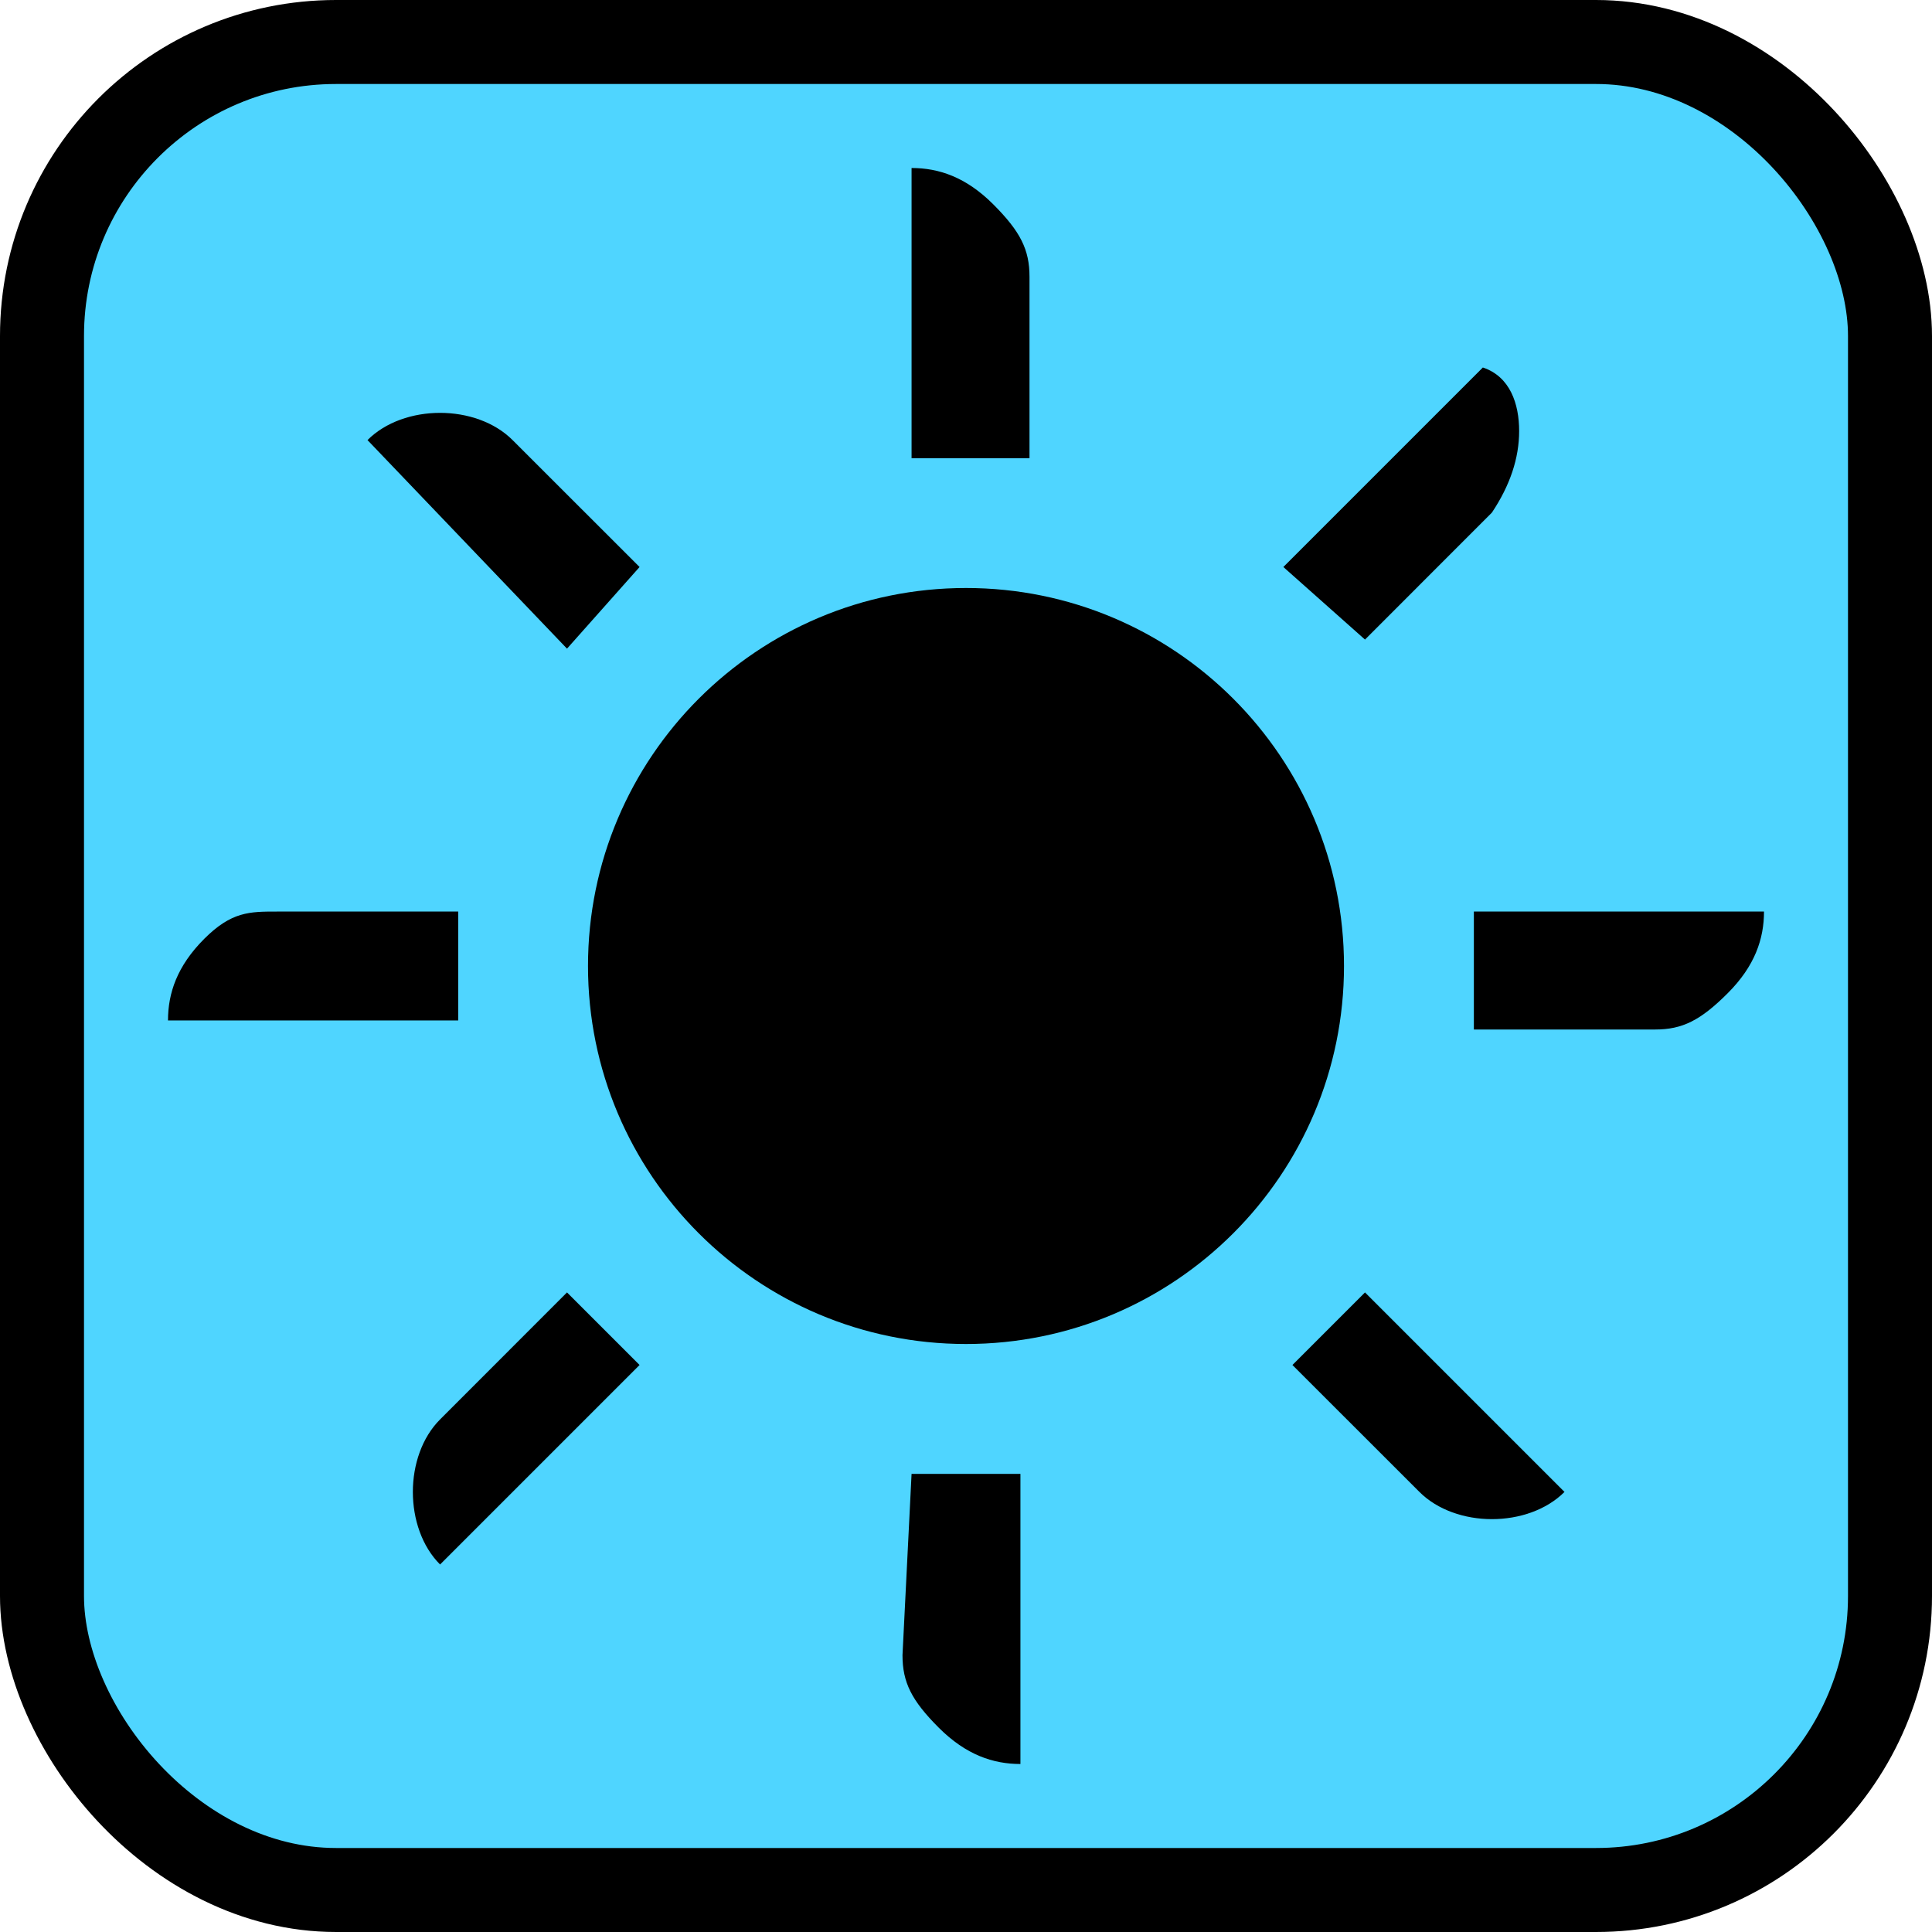 <svg width="23" height="23" viewBox="0 0 23 23" fill="none" xmlns="http://www.w3.org/2000/svg">
<rect x="0.5" y="0.5" width="22" height="22" rx="3.5" fill="#4FD5FF" stroke="black"/>
<path d="M11.5 16C13.985 16 16 13.985 16 11.5C16 9.015 13.985 7 11.5 7C9.015 7 7 9.015 7 11.5C7 13.985 9.015 16 11.5 16Z" fill="black"/>
<path d="M18.085 5.131C18.085 5.455 17.977 5.778 17.761 6.102L16.25 7.614L15.278 6.75L17.653 4.375C17.977 4.483 18.085 4.807 18.085 5.131V5.131ZM17.546 10.852H21C21 11.176 20.892 11.5 20.568 11.824C20.244 12.148 20.028 12.256 19.704 12.256H17.546V10.852ZM10.852 5.455V2C11.176 2 11.5 2.108 11.824 2.432C12.148 2.756 12.256 2.972 12.256 3.295V5.455H10.852V5.455ZM17.761 18.085C17.438 18.085 17.114 17.977 16.898 17.761L15.386 16.25L16.25 15.386L18.625 17.761C18.409 17.977 18.085 18.085 17.761 18.085V18.085ZM5.239 4.915C5.562 4.915 5.886 5.023 6.102 5.239L7.614 6.75L6.75 7.722L4.375 5.239C4.591 5.023 4.915 4.915 5.239 4.915ZM10.852 17.546H12.148V21C11.824 21 11.5 20.892 11.176 20.568C10.852 20.244 10.744 20.028 10.744 19.704L10.852 17.546V17.546ZM3.295 10.852H5.455V12.148H2C2 11.824 2.108 11.5 2.432 11.176C2.756 10.852 2.972 10.852 3.295 10.852V10.852ZM5.239 16.898L6.75 15.386L7.614 16.25L5.239 18.625C5.023 18.409 4.915 18.085 4.915 17.761C4.915 17.438 5.023 17.114 5.239 16.898Z" fill="black"/>
</svg>
